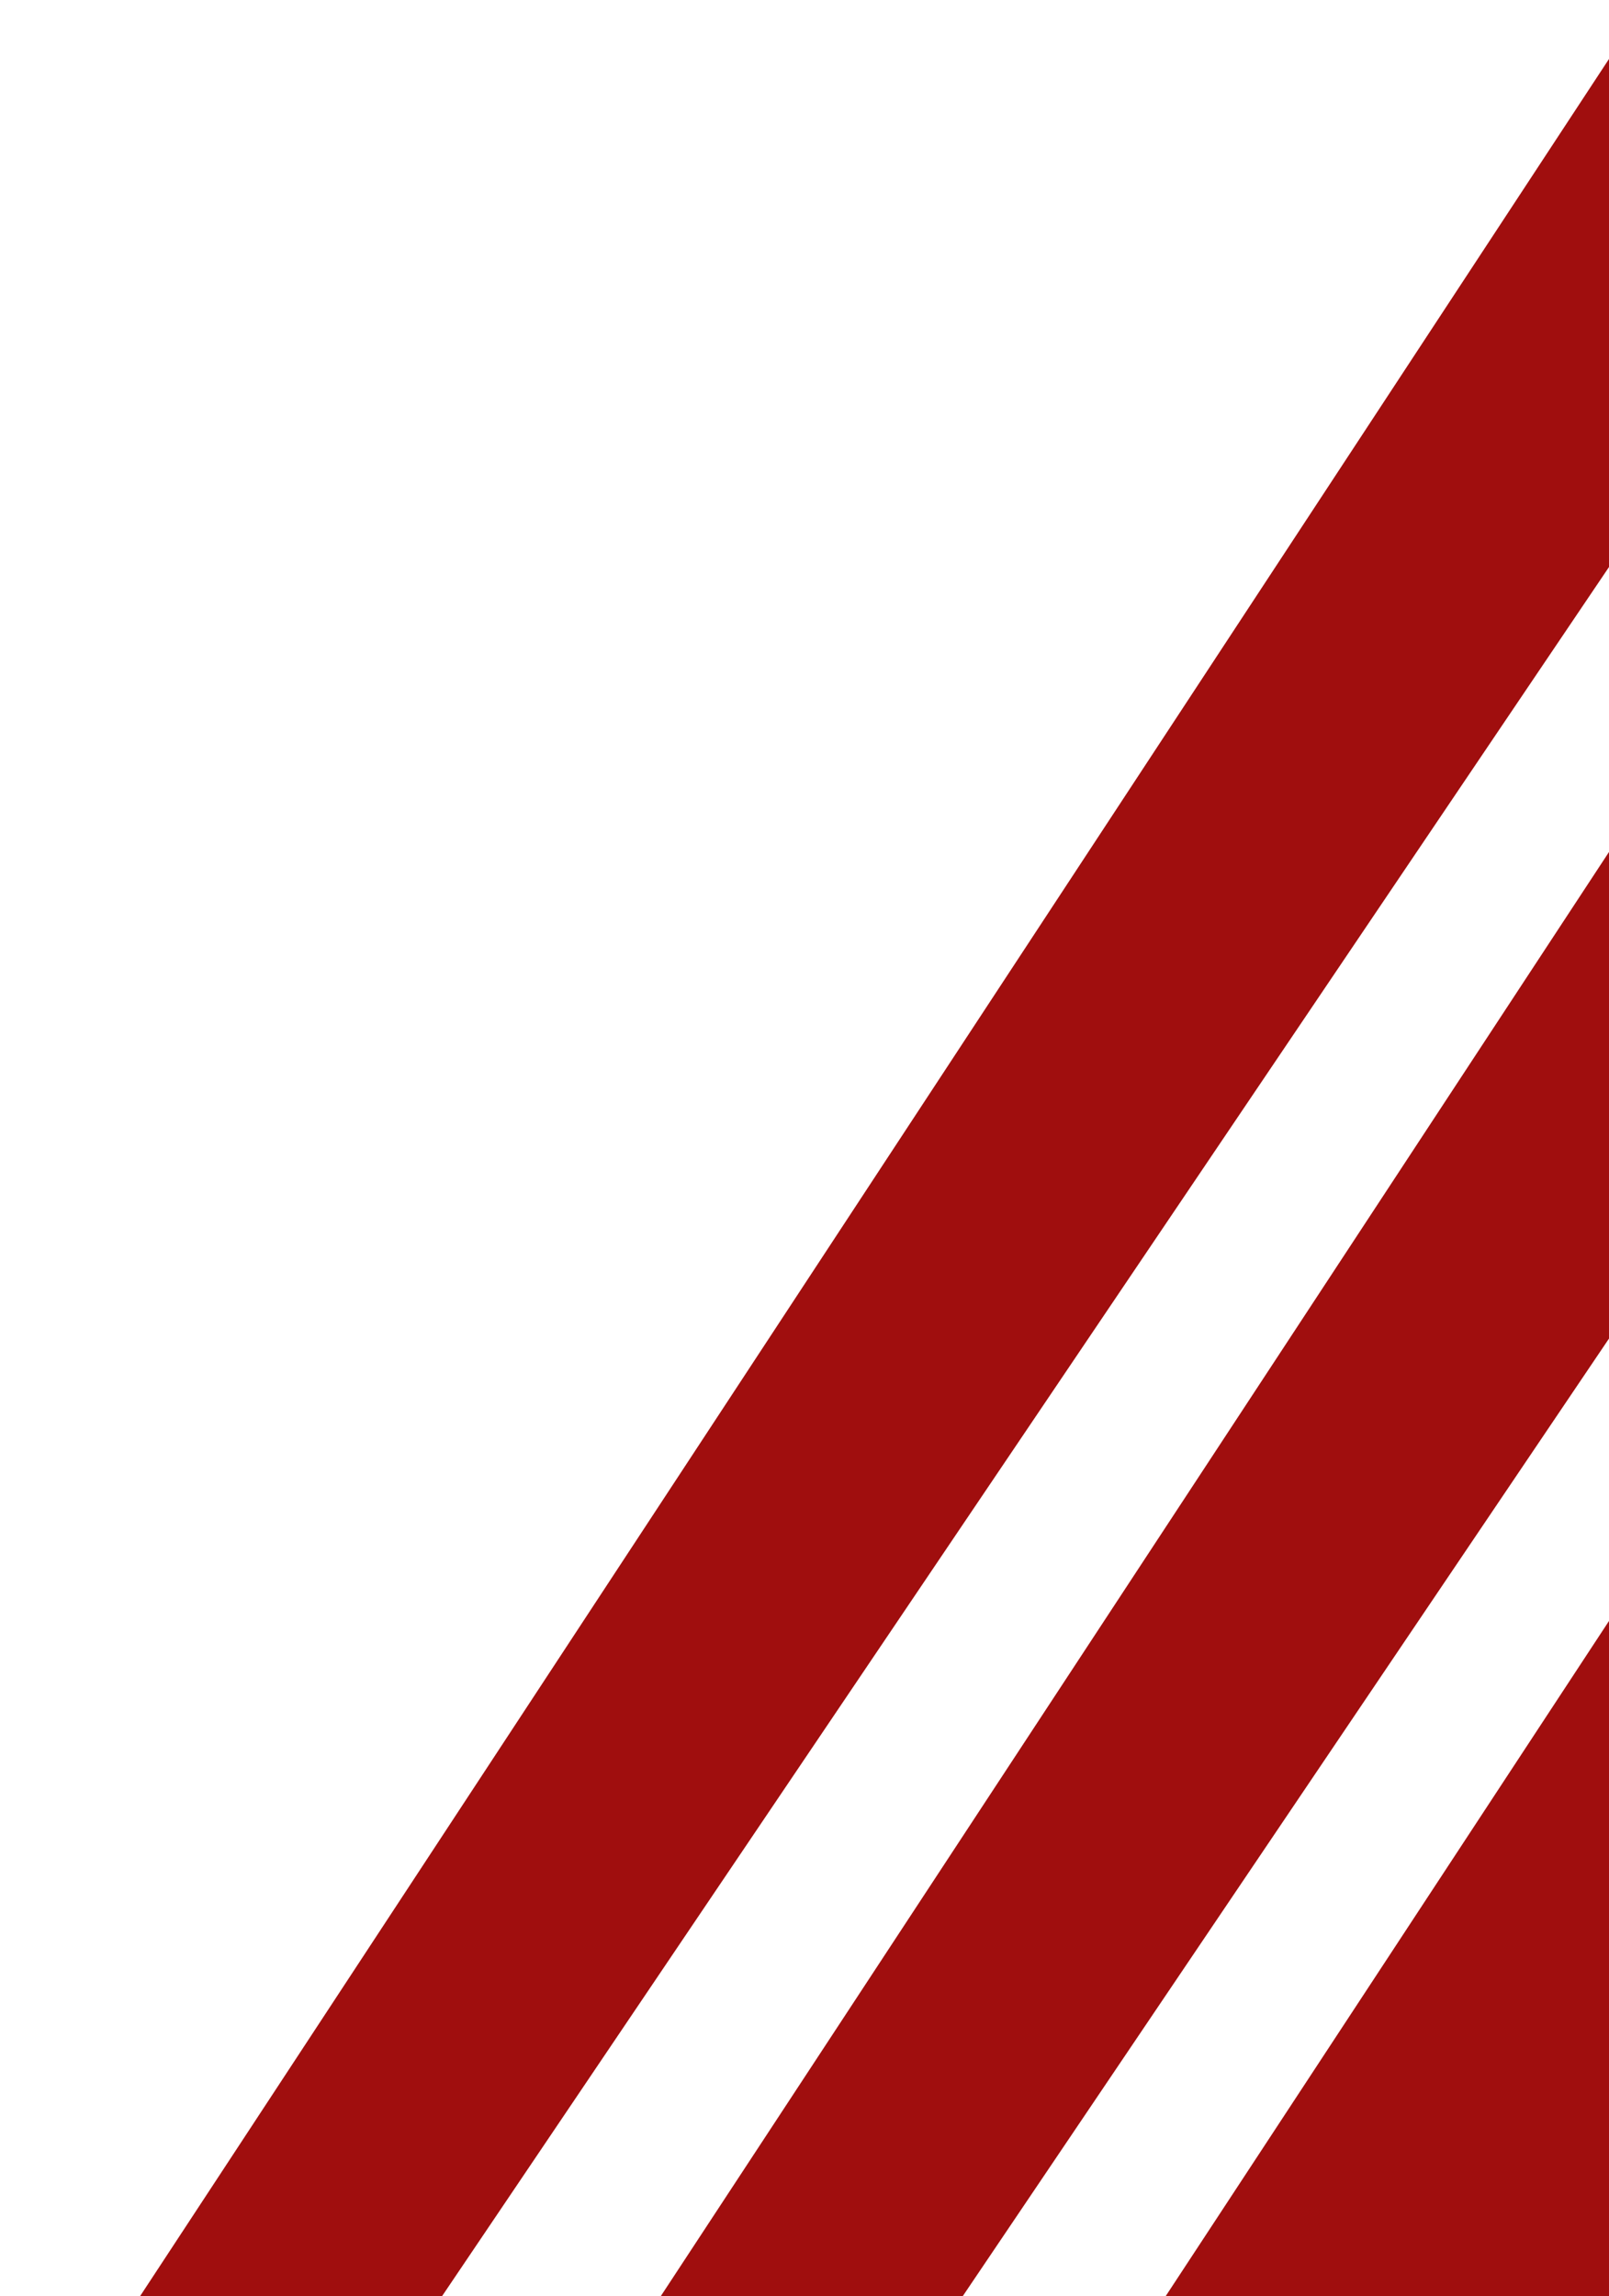 <svg width="164" height="234" viewBox="0 0 164 234" fill="none" xmlns="http://www.w3.org/2000/svg">
<path d="M31.062 254.745H0.663L168.38 -0.662H203.451L31.062 254.745Z" fill="#A00E0E"/>
<path d="M84.135 254.745H53.735L221.452 -0.662H256.523L84.135 254.745Z" fill="#A00E0E"/>
<path d="M356.849 254.745H105.198L272.915 -0.662H529.238L356.849 254.745Z" fill="#A00E0E"/>
</svg>
